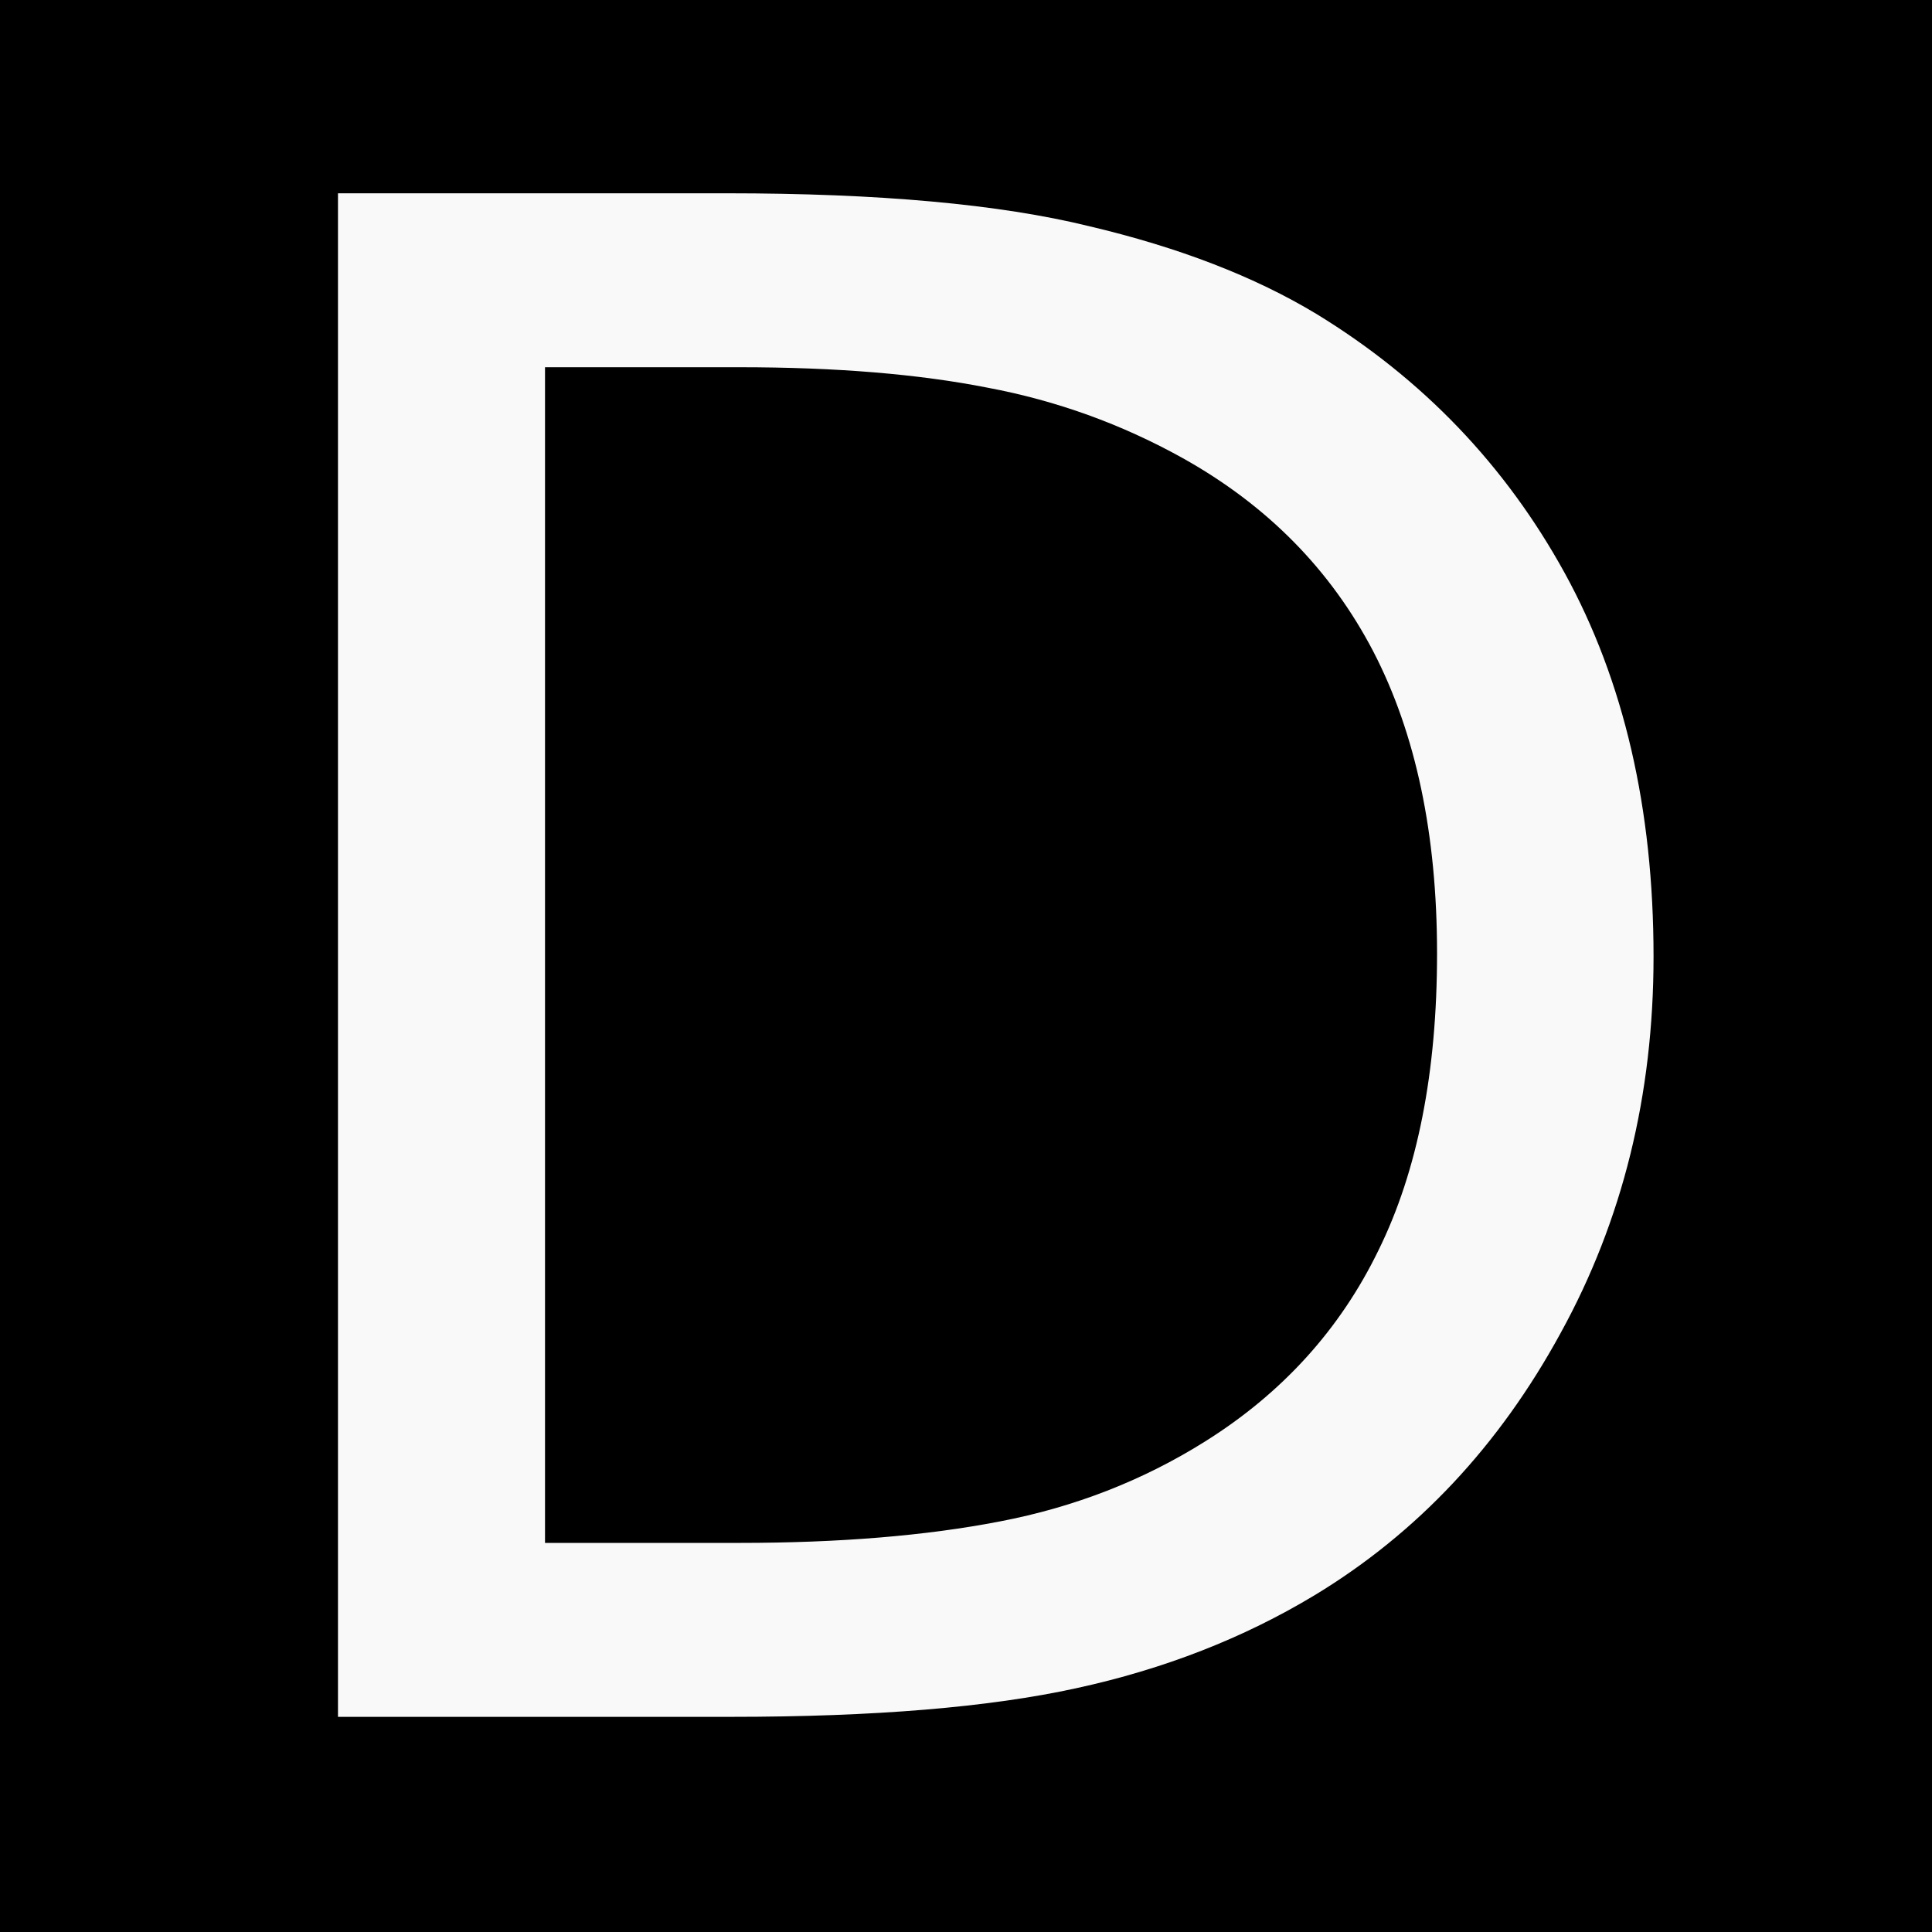 <?xml version="1.0" encoding="UTF-8" standalone="no"?>
<!-- Created with Inkscape (http://www.inkscape.org/) -->

<svg
   version="1.1"
   id="svg1"
   width="160"
   height="160"
   viewBox="0 0 160 160"
   sodipodi:docname="favicon.svg"
   inkscape:version="1.3 (0e150ed6c4, 2023-07-21)"
   xmlns:inkscape="http://www.inkscape.org/namespaces/inkscape"
   xmlns:sodipodi="http://sodipodi.sourceforge.net/DTD/sodipodi-0.dtd"
   xmlns="http://www.w3.org/2000/svg"
   xmlns:svg="http://www.w3.org/2000/svg">
  <sodipodi:namedview
     id="namedview1"
     pagecolor="#ffffff"
     bordercolor="#000000"
     borderopacity="0.25"
     inkscape:showpageshadow="2"
     inkscape:pageopacity="0.0"
     inkscape:pagecheckerboard="0"
     inkscape:deskcolor="#d1d1d1"
     inkscape:zoom="4.6132813"
     inkscape:cx="65.896698"
     inkscape:cy="68.931414"
     inkscape:window-width="1692"
     inkscape:window-height="1336"
     inkscape:window-x="9"
     inkscape:window-y="16"
     inkscape:window-maximized="0"
     inkscape:current-layer="svg1" />
  <defs
     id="defs1" />
  <rect
     style="fill:#000000;stroke-width:4.062"
     id="rect2"
     width="160"
     height="160"
     x="0"
     y="0" />
  <g
     id="g1"
     transform="matrix(6.234,0,0,6.234,-16.634,-20.148)">
    <path
       style="white-space:pre;inline-size:9.701;fill:#f9f9f9"
       d="m 22.199,8.517 q 0,1.189 -0.521,2.156 -0.516,0.967 -1.377,1.5 -0.598,0.369 -1.336,0.533 -0.732,0.164 -1.934,0.164 H 14.828 V 4.146 h 2.18 q 1.277,0 2.027,0.188 0.756,0.182 1.277,0.504 0.891,0.557 1.389,1.482 0.498,0.926 0.498,2.197 z m -1.213,-0.018 q 0,-1.025 -0.357,-1.729 Q 20.271,6.068 19.562,5.663 19.047,5.37 18.467,5.259 17.887,5.142 17.078,5.142 h -1.09 v 6.732 h 1.09 q 0.838,0 1.459,-0.123 0.627,-0.123 1.148,-0.457 0.65,-0.416 0.973,-1.096 0.328,-0.68 0.328,-1.699 z"
       id="text1"
       transform="matrix(2.371,0,0,2.32,-27.999,-3.819)"
       aria-label="D" />
  </g>
</svg>
